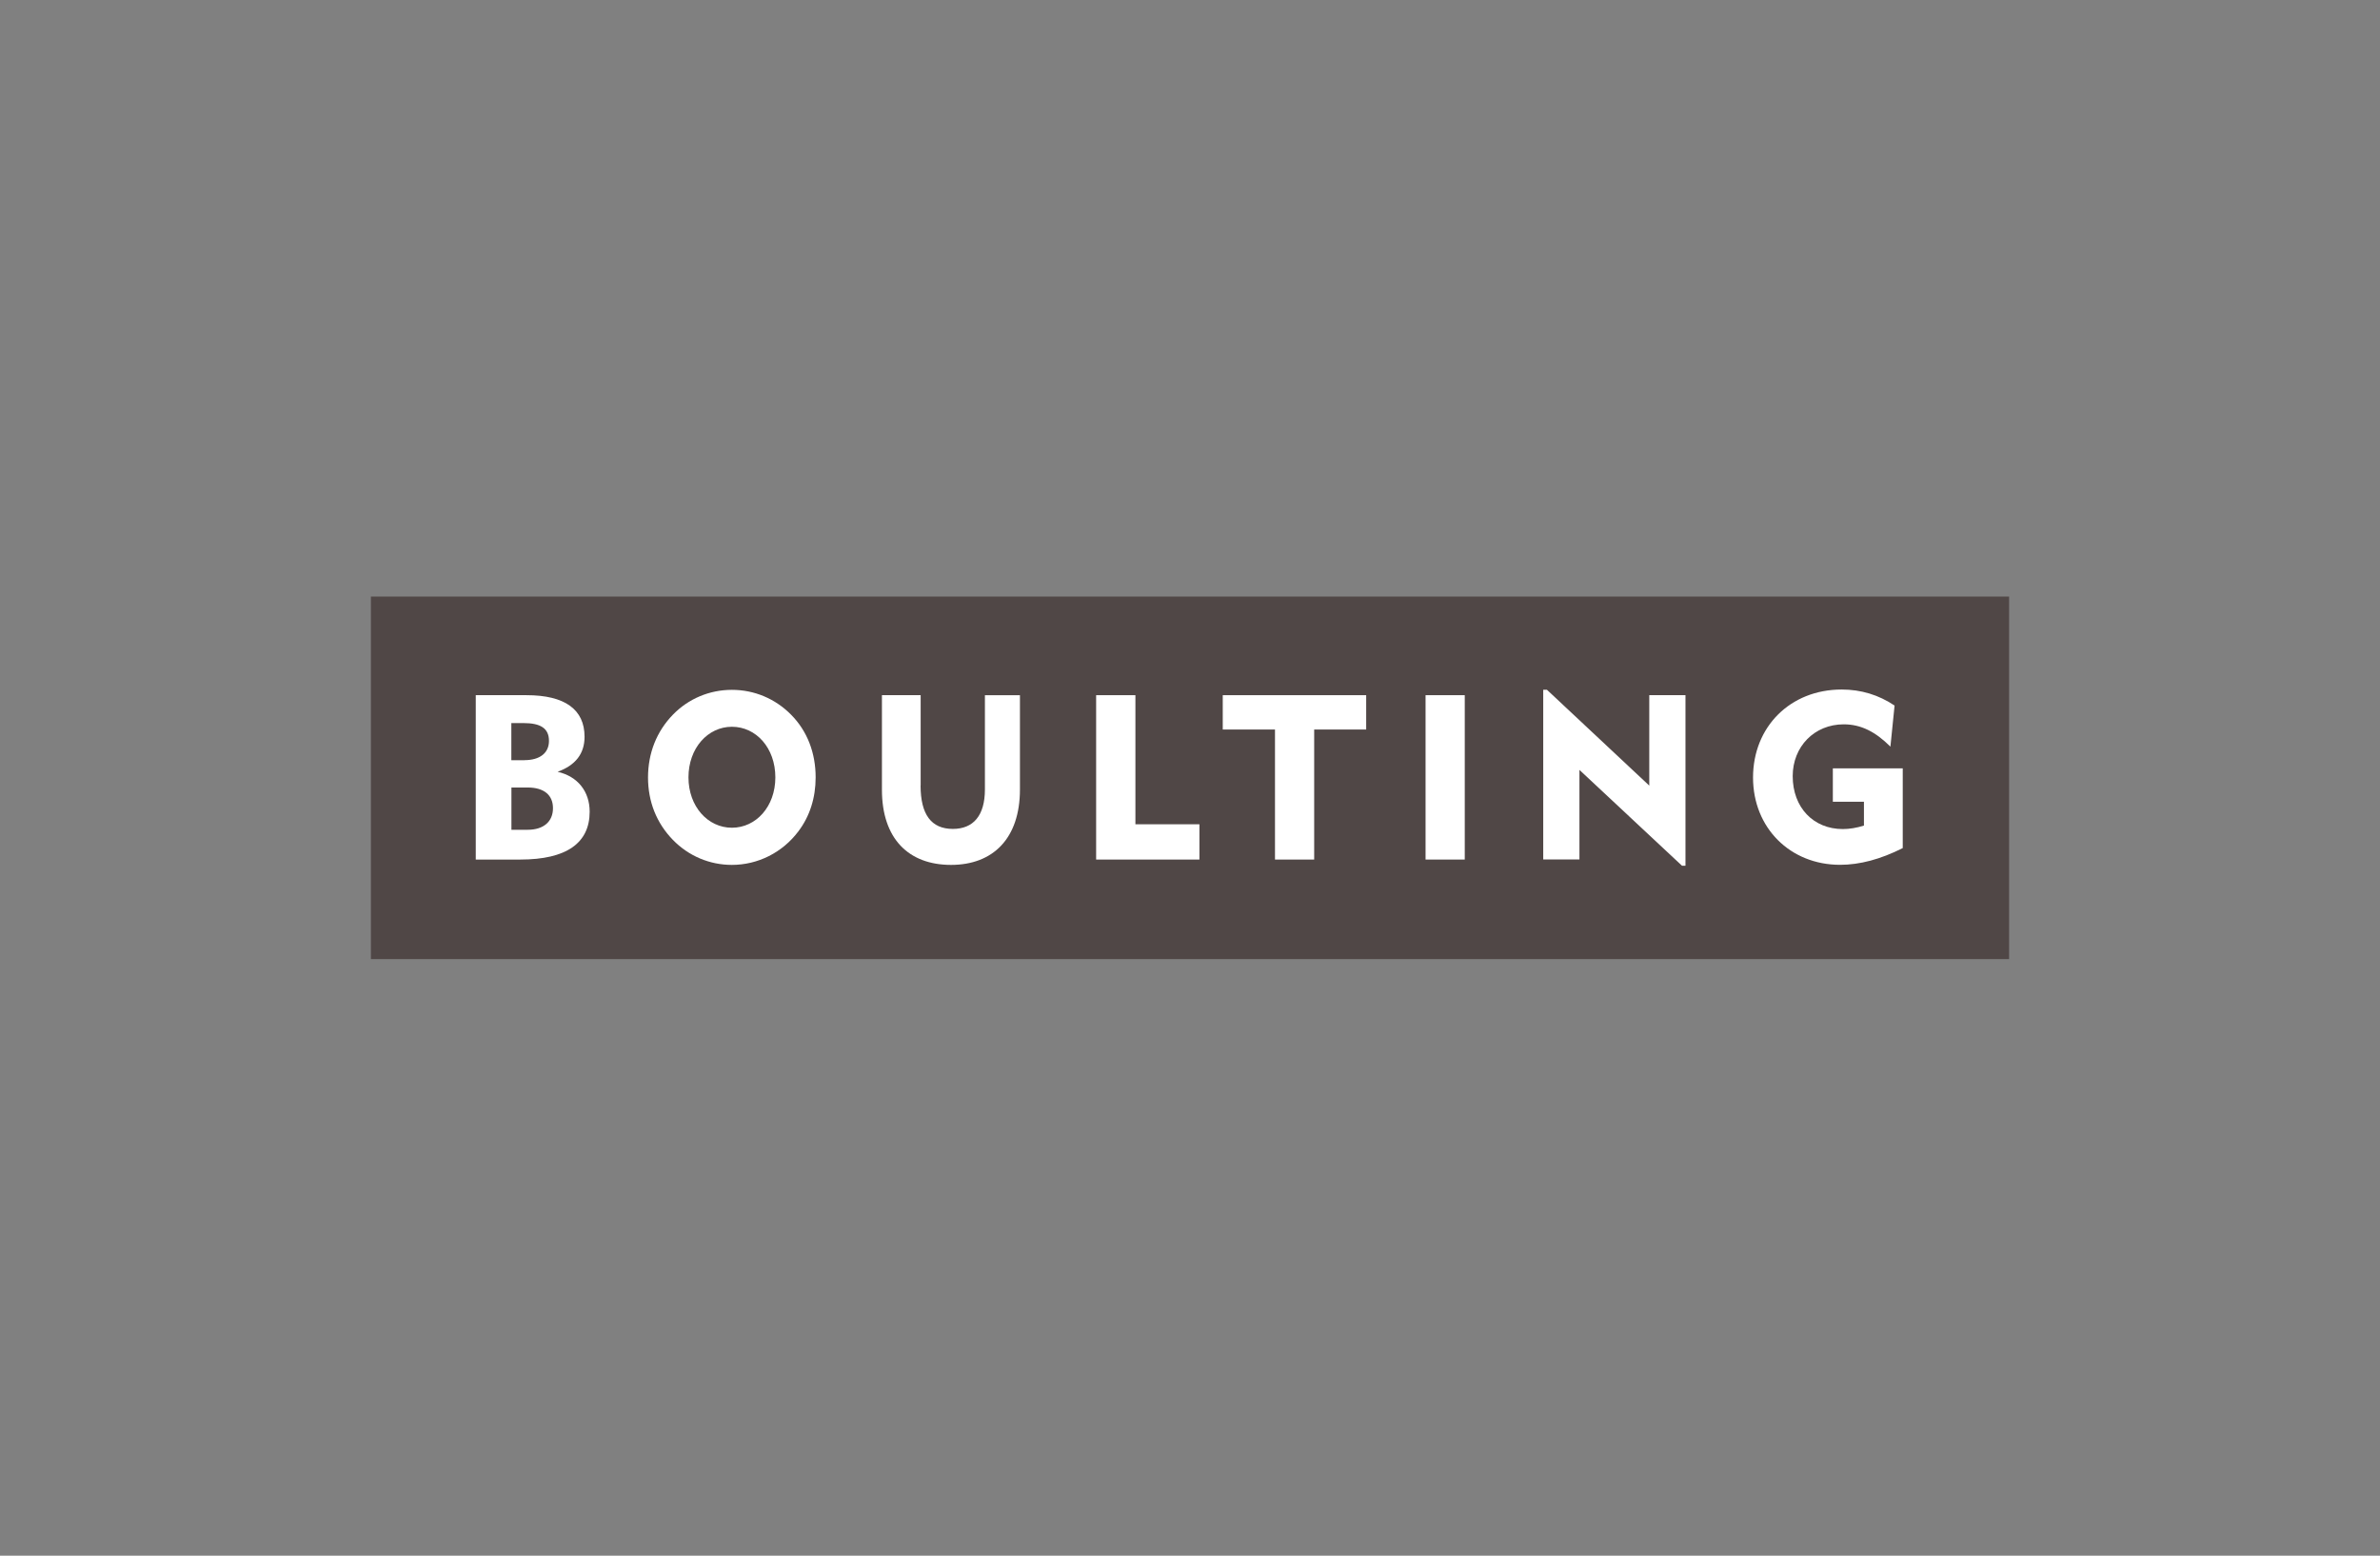 <?xml version="1.0" encoding="utf-8"?>
<!-- Generator: Adobe Illustrator 25.0.0, SVG Export Plug-In . SVG Version: 6.00 Build 0)  -->
<svg version="1.1" id="Layer_1" xmlns="http://www.w3.org/2000/svg" xmlns:xlink="http://www.w3.org/1999/xlink" x="0px" y="0px"
	 viewBox="0 0 303 198" style="enable-background:new 0 0 303 198;" xml:space="preserve">
<rect x="0" y="0" width="303" height="198" fill="#808080" stroke="none"/>
<style type="text/css">
	.st0{fill-rule:evenodd;clip-rule:evenodd;fill:#504746;}
	.st1{fill:#FFFFFF;}
</style>
<g>
	<rect x="47.22" y="75.93" class="st0" width="208.56" height="46.14"/>
	<g>
		<path class="st1" d="M60.56,88.48h6.47c4.9,0,7.39,1.83,7.39,5.29c0,2.16-1.15,3.63-3.43,4.46c2.57,0.59,4.08,2.51,4.08,5.08
			c0,3.99-2.95,6.09-8.83,6.09h-5.67V88.48z M67.18,105.61c2.01,0,3.22-1.03,3.22-2.75c0-1.65-1.12-2.63-3.22-2.63h-2.07v5.38H67.18
			z M66.76,96.75c1.98,0,3.13-0.92,3.13-2.45c0-1.6-1.06-2.27-3.25-2.27h-1.54v4.73H66.76z"/>
		<path class="st1" d="M85.67,90.96c1.98-2.04,4.67-3.16,7.51-3.16c2.84,0,5.53,1.12,7.56,3.19c2.04,2.07,3.1,4.84,3.1,7.95
			c0,2.6-0.74,4.94-2.19,6.86c-2.04,2.72-5.17,4.28-8.48,4.28c-2.81,0-5.5-1.12-7.51-3.19c-2.07-2.13-3.16-4.85-3.16-7.95
			C82.51,95.83,83.6,93.09,85.67,90.96z M93.18,105.35c3.07,0,5.53-2.69,5.53-6.41c0-3.75-2.45-6.44-5.53-6.44
			c-3.07,0-5.53,2.72-5.53,6.44C87.65,102.63,90.1,105.35,93.18,105.35z"/>
		<path class="st1" d="M117.2,99.97c0,3.7,1.36,5.53,4.11,5.53c2.6,0,4.08-1.69,4.08-5.02v-12h4.46v12c0,6.23-3.43,9.6-8.77,9.6
			c-5.41,0-8.8-3.34-8.8-9.57V88.48h4.93V99.97z"/>
		<path class="st1" d="M139.56,88.48h4.99v16.43h8.15v4.49h-13.15V88.48z"/>
	</g>
	<g>
		<path class="st1" d="M162.32,92.85h-6.65v-4.37h18.26v4.37h-6.62v16.55h-4.99V92.85z"/>
		<path class="st1" d="M181.49,88.48h4.99v20.92h-4.99V88.48z"/>
		<path class="st1" d="M196.47,87.79h0.47l13.03,12.2V88.48h4.61v21.71h-0.44l-13.06-12.2v11.4l-4.61,0V87.79z"/>
		<path class="st1" d="M242.24,107.94c-2.81,1.42-5.47,2.13-7.98,2.13c-6.35,0-11.08-4.7-11.08-11.11c0-6.44,4.73-11.2,11.28-11.2
			c2.48,0,4.7,0.68,6.74,2.04l-0.53,5.23c-1.89-1.89-3.75-2.84-5.94-2.84c-3.75,0-6.5,2.84-6.5,6.59c0,3.99,2.63,6.74,6.38,6.74
			c0.86,0,1.74-0.15,2.69-0.44v-3.04h-3.96v-4.25h8.9V107.94z"/>
	</g>
</g>
</svg>
